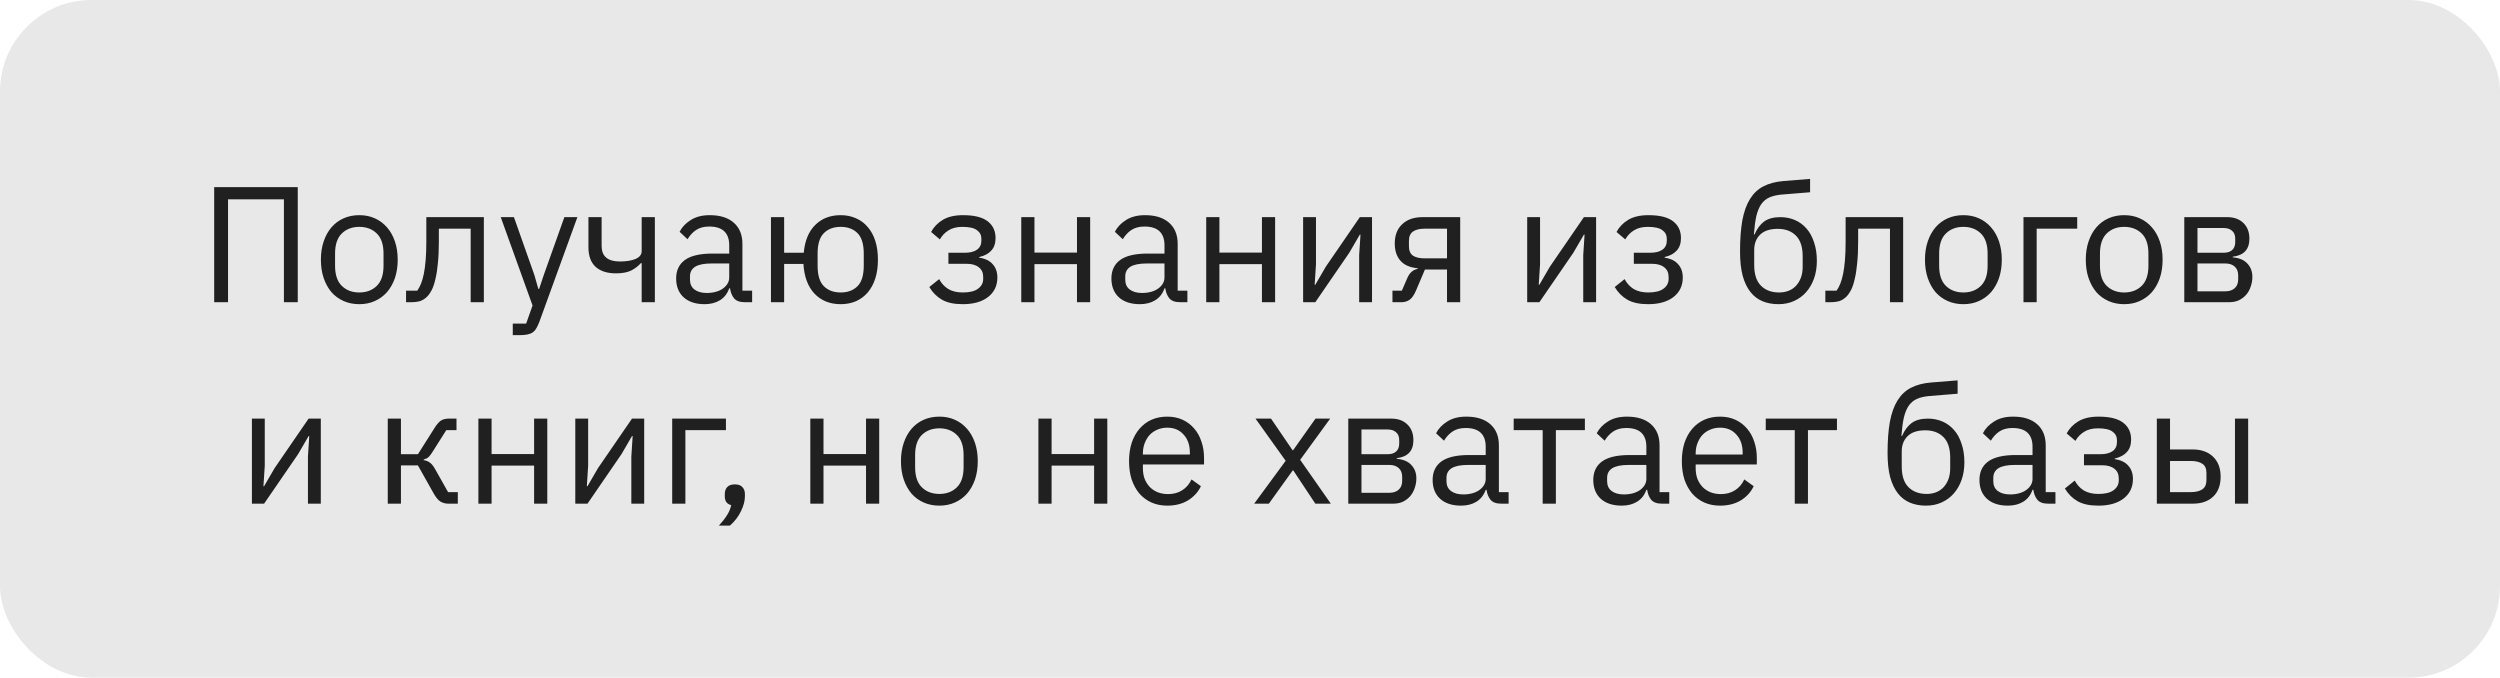 <?xml version="1.0" encoding="UTF-8"?> <svg xmlns="http://www.w3.org/2000/svg" width="273" height="74" viewBox="0 0 273 74" fill="none"> <rect width="273" height="74" rx="10" fill="#E8E8E8"></rect> <path d="M23.389 20.436H32.515V33H31.003V21.768H24.901V33H23.389V20.436ZM39.235 33.216C38.611 33.216 38.041 33.102 37.525 32.874C37.009 32.646 36.565 32.322 36.193 31.902C35.833 31.47 35.551 30.96 35.347 30.372C35.143 29.772 35.041 29.1 35.041 28.356C35.041 27.624 35.143 26.958 35.347 26.358C35.551 25.758 35.833 25.248 36.193 24.828C36.565 24.396 37.009 24.066 37.525 23.838C38.041 23.61 38.611 23.496 39.235 23.496C39.859 23.496 40.423 23.61 40.927 23.838C41.443 24.066 41.887 24.396 42.259 24.828C42.631 25.248 42.919 25.758 43.123 26.358C43.327 26.958 43.429 27.624 43.429 28.356C43.429 29.1 43.327 29.772 43.123 30.372C42.919 30.96 42.631 31.47 42.259 31.902C41.887 32.322 41.443 32.646 40.927 32.874C40.423 33.102 39.859 33.216 39.235 33.216ZM39.235 31.938C40.015 31.938 40.651 31.698 41.143 31.218C41.635 30.738 41.881 30.006 41.881 29.022V27.69C41.881 26.706 41.635 25.974 41.143 25.494C40.651 25.014 40.015 24.774 39.235 24.774C38.455 24.774 37.819 25.014 37.327 25.494C36.835 25.974 36.589 26.706 36.589 27.69V29.022C36.589 30.006 36.835 30.738 37.327 31.218C37.819 31.698 38.455 31.938 39.235 31.938ZM44.341 31.74H45.565C45.721 31.524 45.859 31.266 45.979 30.966C46.099 30.666 46.201 30.306 46.285 29.886C46.369 29.466 46.435 28.968 46.483 28.392C46.531 27.816 46.555 27.138 46.555 26.358V23.712H52.837V33H51.397V24.972H47.923V26.394C47.923 27.294 47.887 28.08 47.815 28.752C47.755 29.424 47.665 30 47.545 30.48C47.437 30.96 47.305 31.356 47.149 31.668C46.993 31.968 46.825 32.208 46.645 32.388C46.417 32.616 46.165 32.778 45.889 32.874C45.613 32.958 45.283 33 44.899 33H44.341V31.74ZM61.629 23.712H63.051L58.893 35.16C58.785 35.436 58.677 35.664 58.569 35.844C58.461 36.036 58.329 36.186 58.173 36.294C58.017 36.402 57.819 36.48 57.579 36.528C57.351 36.576 57.069 36.6 56.733 36.6H55.995V35.34H57.453L58.155 33.36L54.681 23.712H56.121L58.353 30.03L58.785 31.542H58.875L59.379 30.03L61.629 23.712ZM70.071 28.734H69.981C69.693 29.058 69.339 29.328 68.919 29.544C68.499 29.748 67.947 29.85 67.263 29.85C66.315 29.85 65.577 29.616 65.049 29.148C64.521 28.668 64.257 27.948 64.257 26.988V23.712H65.697V26.862C65.697 27.99 66.363 28.554 67.695 28.554C68.379 28.554 68.943 28.464 69.387 28.284C69.843 28.092 70.071 27.804 70.071 27.42V23.712H71.511V33H70.071V28.734ZM81.323 33C80.783 33 80.393 32.856 80.153 32.568C79.925 32.28 79.781 31.92 79.721 31.488H79.631C79.427 32.064 79.091 32.496 78.623 32.784C78.155 33.072 77.597 33.216 76.949 33.216C75.965 33.216 75.197 32.964 74.645 32.46C74.105 31.956 73.835 31.272 73.835 30.408C73.835 29.532 74.153 28.86 74.789 28.392C75.437 27.924 76.439 27.69 77.795 27.69H79.631V26.772C79.631 26.112 79.451 25.608 79.091 25.26C78.731 24.912 78.179 24.738 77.435 24.738C76.871 24.738 76.397 24.864 76.013 25.116C75.641 25.368 75.329 25.704 75.077 26.124L74.213 25.314C74.465 24.81 74.867 24.384 75.419 24.036C75.971 23.676 76.667 23.496 77.507 23.496C78.635 23.496 79.511 23.772 80.135 24.324C80.759 24.876 81.071 25.644 81.071 26.628V31.74H82.133V33H81.323ZM77.183 31.992C77.543 31.992 77.873 31.95 78.173 31.866C78.473 31.782 78.731 31.662 78.947 31.506C79.163 31.35 79.331 31.17 79.451 30.966C79.571 30.762 79.631 30.54 79.631 30.3V28.77H77.723C76.895 28.77 76.289 28.89 75.905 29.13C75.533 29.37 75.347 29.718 75.347 30.174V30.552C75.347 31.008 75.509 31.362 75.833 31.614C76.169 31.866 76.619 31.992 77.183 31.992ZM91.802 33.216C90.626 33.216 89.672 32.832 88.94 32.064C88.22 31.296 87.818 30.216 87.734 28.824H85.628V33H84.188V23.712H85.628V27.6H87.77C87.89 26.292 88.304 25.284 89.012 24.576C89.732 23.856 90.662 23.496 91.802 23.496C92.414 23.496 92.972 23.61 93.476 23.838C93.98 24.054 94.406 24.372 94.754 24.792C95.114 25.2 95.39 25.704 95.582 26.304C95.774 26.904 95.87 27.588 95.87 28.356C95.87 29.124 95.774 29.808 95.582 30.408C95.39 31.008 95.114 31.518 94.754 31.938C94.406 32.346 93.98 32.664 93.476 32.892C92.972 33.108 92.414 33.216 91.802 33.216ZM91.802 31.938C92.57 31.938 93.182 31.71 93.638 31.254C94.094 30.798 94.322 30.054 94.322 29.022V27.69C94.322 26.658 94.094 25.914 93.638 25.458C93.182 25.002 92.57 24.774 91.802 24.774C91.034 24.774 90.422 25.002 89.966 25.458C89.51 25.914 89.282 26.658 89.282 27.69V29.022C89.282 30.054 89.51 30.798 89.966 31.254C90.422 31.71 91.034 31.938 91.802 31.938ZM105.133 33.216C104.185 33.216 103.429 33.054 102.865 32.73C102.301 32.406 101.839 31.944 101.479 31.344L102.559 30.48C102.799 30.936 103.129 31.296 103.549 31.56C103.981 31.812 104.509 31.938 105.133 31.938C105.889 31.938 106.447 31.8 106.807 31.524C107.179 31.248 107.365 30.894 107.365 30.462V30.246C107.365 29.778 107.203 29.424 106.879 29.184C106.567 28.932 106.123 28.806 105.547 28.806H103.567V27.6H105.367C105.943 27.6 106.387 27.486 106.699 27.258C107.011 27.03 107.167 26.706 107.167 26.286V26.07C107.167 25.674 107.005 25.362 106.681 25.134C106.369 24.894 105.841 24.774 105.097 24.774C104.485 24.774 103.981 24.9 103.585 25.152C103.189 25.392 102.871 25.722 102.631 26.142L101.677 25.332C101.965 24.792 102.385 24.354 102.937 24.018C103.501 23.67 104.245 23.496 105.169 23.496C106.381 23.496 107.275 23.718 107.851 24.162C108.427 24.606 108.715 25.218 108.715 25.998C108.715 26.574 108.559 27.03 108.247 27.366C107.947 27.702 107.509 27.936 106.933 28.068V28.14C107.593 28.236 108.085 28.476 108.409 28.86C108.745 29.232 108.913 29.712 108.913 30.3C108.913 31.2 108.571 31.914 107.887 32.442C107.215 32.958 106.297 33.216 105.133 33.216ZM111.522 23.712H112.962V27.582H117.606V23.712H119.046V33H117.606V28.842H112.962V33H111.522V23.712ZM128.854 33C128.314 33 127.924 32.856 127.684 32.568C127.456 32.28 127.312 31.92 127.252 31.488H127.162C126.958 32.064 126.622 32.496 126.154 32.784C125.686 33.072 125.128 33.216 124.48 33.216C123.496 33.216 122.728 32.964 122.176 32.46C121.636 31.956 121.366 31.272 121.366 30.408C121.366 29.532 121.684 28.86 122.32 28.392C122.968 27.924 123.97 27.69 125.326 27.69H127.162V26.772C127.162 26.112 126.982 25.608 126.622 25.26C126.262 24.912 125.71 24.738 124.966 24.738C124.402 24.738 123.928 24.864 123.544 25.116C123.172 25.368 122.86 25.704 122.608 26.124L121.744 25.314C121.996 24.81 122.398 24.384 122.95 24.036C123.502 23.676 124.198 23.496 125.038 23.496C126.166 23.496 127.042 23.772 127.666 24.324C128.29 24.876 128.602 25.644 128.602 26.628V31.74H129.664V33H128.854ZM124.714 31.992C125.074 31.992 125.404 31.95 125.704 31.866C126.004 31.782 126.262 31.662 126.478 31.506C126.694 31.35 126.862 31.17 126.982 30.966C127.102 30.762 127.162 30.54 127.162 30.3V28.77H125.254C124.426 28.77 123.82 28.89 123.436 29.13C123.064 29.37 122.878 29.718 122.878 30.174V30.552C122.878 31.008 123.04 31.362 123.364 31.614C123.7 31.866 124.15 31.992 124.714 31.992ZM131.719 23.712H133.159V27.582H137.803V23.712H139.243V33H137.803V28.842H133.159V33H131.719V23.712ZM142.301 23.712H143.705V28.86L143.561 31.092H143.633L144.785 29.112L148.493 23.712H149.825V33H148.421V27.852L148.565 25.62H148.493L147.341 27.6L143.633 33H142.301V23.712ZM152.056 31.74H153.082L153.676 30.372C153.808 30.06 153.97 29.826 154.162 29.67C154.354 29.502 154.57 29.4 154.81 29.364V29.292C153.982 29.22 153.358 28.95 152.938 28.482C152.518 28.014 152.308 27.384 152.308 26.592C152.308 25.692 152.578 24.99 153.118 24.486C153.658 23.97 154.402 23.712 155.35 23.712H159.454V33H158.014V29.436H155.602L154.63 31.722C154.414 32.226 154.174 32.568 153.91 32.748C153.658 32.916 153.37 33 153.046 33H152.056V31.74ZM158.014 28.212V24.972H155.566C155.026 24.972 154.606 25.074 154.306 25.278C154.006 25.482 153.856 25.824 153.856 26.304V26.898C153.856 27.378 154.006 27.72 154.306 27.924C154.606 28.116 155.026 28.212 155.566 28.212H158.014ZM166.77 23.712H168.174V28.86L168.03 31.092H168.102L169.254 29.112L172.962 23.712H174.294V33H172.89V27.852L173.034 25.62H172.962L171.81 27.6L168.102 33H166.77V23.712ZM179.98 33.216C179.032 33.216 178.276 33.054 177.712 32.73C177.148 32.406 176.686 31.944 176.326 31.344L177.406 30.48C177.646 30.936 177.976 31.296 178.396 31.56C178.828 31.812 179.356 31.938 179.98 31.938C180.736 31.938 181.294 31.8 181.654 31.524C182.026 31.248 182.212 30.894 182.212 30.462V30.246C182.212 29.778 182.05 29.424 181.726 29.184C181.414 28.932 180.97 28.806 180.394 28.806H178.414V27.6H180.214C180.79 27.6 181.234 27.486 181.546 27.258C181.858 27.03 182.014 26.706 182.014 26.286V26.07C182.014 25.674 181.852 25.362 181.528 25.134C181.216 24.894 180.688 24.774 179.944 24.774C179.332 24.774 178.828 24.9 178.432 25.152C178.036 25.392 177.718 25.722 177.478 26.142L176.524 25.332C176.812 24.792 177.232 24.354 177.784 24.018C178.348 23.67 179.092 23.496 180.016 23.496C181.228 23.496 182.122 23.718 182.698 24.162C183.274 24.606 183.562 25.218 183.562 25.998C183.562 26.574 183.406 27.03 183.094 27.366C182.794 27.702 182.356 27.936 181.78 28.068V28.14C182.44 28.236 182.932 28.476 183.256 28.86C183.592 29.232 183.76 29.712 183.76 30.3C183.76 31.2 183.418 31.914 182.734 32.442C182.062 32.958 181.144 33.216 179.98 33.216ZM194.206 33.216C193.558 33.216 192.976 33.108 192.46 32.892C191.944 32.676 191.506 32.34 191.146 31.884C190.786 31.428 190.504 30.84 190.3 30.12C190.108 29.388 190.012 28.506 190.012 27.474C190.012 26.142 190.096 25.002 190.264 24.054C190.444 23.106 190.726 22.326 191.11 21.714C191.494 21.102 191.98 20.646 192.568 20.346C193.168 20.034 193.894 19.842 194.746 19.77L197.662 19.536V20.994L194.566 21.246C194.038 21.294 193.594 21.396 193.234 21.552C192.874 21.708 192.574 21.954 192.334 22.29C192.106 22.614 191.926 23.046 191.794 23.586C191.674 24.126 191.584 24.798 191.524 25.602H191.596C191.872 24.966 192.226 24.492 192.658 24.18C193.102 23.868 193.684 23.712 194.404 23.712C194.992 23.712 195.532 23.82 196.024 24.036C196.516 24.252 196.936 24.564 197.284 24.972C197.632 25.368 197.902 25.866 198.094 26.466C198.298 27.054 198.4 27.726 198.4 28.482C198.4 29.19 198.298 29.832 198.094 30.408C197.89 30.984 197.602 31.482 197.23 31.902C196.858 32.322 196.414 32.646 195.898 32.874C195.394 33.102 194.83 33.216 194.206 33.216ZM194.278 31.938C194.65 31.938 194.992 31.878 195.304 31.758C195.616 31.638 195.886 31.458 196.114 31.218C196.342 30.978 196.522 30.684 196.654 30.336C196.786 29.988 196.852 29.58 196.852 29.112V27.978C196.852 26.97 196.606 26.22 196.114 25.728C195.622 25.236 194.962 24.99 194.134 24.99C193.27 24.99 192.622 25.206 192.19 25.638C191.77 26.058 191.56 26.61 191.56 27.294V28.95C191.56 29.958 191.806 30.708 192.298 31.2C192.79 31.692 193.45 31.938 194.278 31.938ZM199.328 31.74H200.552C200.708 31.524 200.846 31.266 200.966 30.966C201.086 30.666 201.188 30.306 201.272 29.886C201.356 29.466 201.422 28.968 201.47 28.392C201.518 27.816 201.542 27.138 201.542 26.358V23.712H207.824V33H206.384V24.972H202.91V26.394C202.91 27.294 202.874 28.08 202.802 28.752C202.742 29.424 202.652 30 202.532 30.48C202.424 30.96 202.292 31.356 202.136 31.668C201.98 31.968 201.812 32.208 201.632 32.388C201.404 32.616 201.152 32.778 200.876 32.874C200.6 32.958 200.27 33 199.886 33H199.328V31.74ZM214.401 33.216C213.777 33.216 213.207 33.102 212.691 32.874C212.175 32.646 211.731 32.322 211.359 31.902C210.999 31.47 210.717 30.96 210.513 30.372C210.309 29.772 210.207 29.1 210.207 28.356C210.207 27.624 210.309 26.958 210.513 26.358C210.717 25.758 210.999 25.248 211.359 24.828C211.731 24.396 212.175 24.066 212.691 23.838C213.207 23.61 213.777 23.496 214.401 23.496C215.025 23.496 215.589 23.61 216.093 23.838C216.609 24.066 217.053 24.396 217.425 24.828C217.797 25.248 218.085 25.758 218.289 26.358C218.493 26.958 218.595 27.624 218.595 28.356C218.595 29.1 218.493 29.772 218.289 30.372C218.085 30.96 217.797 31.47 217.425 31.902C217.053 32.322 216.609 32.646 216.093 32.874C215.589 33.102 215.025 33.216 214.401 33.216ZM214.401 31.938C215.181 31.938 215.817 31.698 216.309 31.218C216.801 30.738 217.047 30.006 217.047 29.022V27.69C217.047 26.706 216.801 25.974 216.309 25.494C215.817 25.014 215.181 24.774 214.401 24.774C213.621 24.774 212.985 25.014 212.493 25.494C212.001 25.974 211.755 26.706 211.755 27.69V29.022C211.755 30.006 212.001 30.738 212.493 31.218C212.985 31.698 213.621 31.938 214.401 31.938ZM220.964 23.712H226.832V24.972H222.404V33H220.964V23.712ZM231.962 33.216C231.338 33.216 230.768 33.102 230.252 32.874C229.736 32.646 229.292 32.322 228.92 31.902C228.56 31.47 228.278 30.96 228.074 30.372C227.87 29.772 227.768 29.1 227.768 28.356C227.768 27.624 227.87 26.958 228.074 26.358C228.278 25.758 228.56 25.248 228.92 24.828C229.292 24.396 229.736 24.066 230.252 23.838C230.768 23.61 231.338 23.496 231.962 23.496C232.586 23.496 233.15 23.61 233.654 23.838C234.17 24.066 234.614 24.396 234.986 24.828C235.358 25.248 235.646 25.758 235.85 26.358C236.054 26.958 236.156 27.624 236.156 28.356C236.156 29.1 236.054 29.772 235.85 30.372C235.646 30.96 235.358 31.47 234.986 31.902C234.614 32.322 234.17 32.646 233.654 32.874C233.15 33.102 232.586 33.216 231.962 33.216ZM231.962 31.938C232.742 31.938 233.378 31.698 233.87 31.218C234.362 30.738 234.608 30.006 234.608 29.022V27.69C234.608 26.706 234.362 25.974 233.87 25.494C233.378 25.014 232.742 24.774 231.962 24.774C231.182 24.774 230.546 25.014 230.054 25.494C229.562 25.974 229.316 26.706 229.316 27.69V29.022C229.316 30.006 229.562 30.738 230.054 31.218C230.546 31.698 231.182 31.938 231.962 31.938ZM238.524 23.712H243.204C243.96 23.712 244.554 23.928 244.986 24.36C245.418 24.78 245.634 25.35 245.634 26.07C245.634 27.234 245.028 27.888 243.816 28.032V28.104C244.536 28.164 245.07 28.392 245.418 28.788C245.778 29.172 245.958 29.652 245.958 30.228C245.958 30.6 245.898 30.954 245.778 31.29C245.67 31.626 245.508 31.92 245.292 32.172C245.076 32.424 244.812 32.628 244.5 32.784C244.188 32.928 243.834 33 243.438 33H238.524V23.712ZM243.006 31.812C243.438 31.812 243.78 31.698 244.032 31.47C244.284 31.242 244.41 30.918 244.41 30.498V30.084C244.41 29.664 244.284 29.34 244.032 29.112C243.78 28.884 243.438 28.77 243.006 28.77H239.964V31.812H243.006ZM242.826 27.6C243.222 27.6 243.528 27.504 243.744 27.312C243.972 27.108 244.086 26.82 244.086 26.448V26.052C244.086 25.68 243.972 25.398 243.744 25.206C243.528 25.002 243.222 24.9 242.826 24.9H239.964V27.6H242.826ZM27.508 45.712H28.912V50.86L28.767 53.092H28.84L29.991 51.112L33.7 45.712H35.032V55H33.627V49.852L33.772 47.62H33.7L32.547 49.6L28.84 55H27.508V45.712ZM42.343 45.712H43.783V49.6H45.638L47.438 46.756C47.569 46.54 47.696 46.366 47.816 46.234C47.935 46.09 48.056 45.982 48.175 45.91C48.295 45.838 48.422 45.79 48.553 45.766C48.685 45.73 48.836 45.712 49.004 45.712H49.849V46.972H48.733L47.276 49.276C47.179 49.432 47.096 49.558 47.023 49.654C46.952 49.75 46.88 49.834 46.807 49.906C46.736 49.966 46.657 50.02 46.574 50.068C46.489 50.104 46.388 50.14 46.267 50.176V50.248C46.52 50.284 46.736 50.368 46.916 50.5C47.108 50.62 47.306 50.86 47.51 51.22L48.931 53.74H49.993V55H48.95C48.638 55 48.349 54.922 48.086 54.766C47.834 54.598 47.587 54.298 47.347 53.866L45.638 50.824H43.783V55H42.343V45.712ZM52.24 45.712H53.68V49.582H58.324V45.712H59.764V55H58.324V50.842H53.68V55H52.24V45.712ZM62.822 45.712H64.226V50.86L64.082 53.092H64.154L65.306 51.112L69.014 45.712H70.346V55H68.942V49.852L69.086 47.62H69.014L67.862 49.6L64.154 55H62.822V45.712ZM73.404 45.712H79.272V46.972H74.844V55H73.404V45.712ZM80.246 52.894C80.63 52.894 80.906 52.996 81.074 53.2C81.254 53.392 81.344 53.644 81.344 53.956V54.208C81.344 54.7 81.2 55.24 80.912 55.828C80.624 56.428 80.222 56.95 79.706 57.394H78.5C78.86 57.01 79.148 56.644 79.364 56.296C79.592 55.96 79.754 55.582 79.85 55.162C79.61 55.102 79.43 54.988 79.31 54.82C79.202 54.652 79.148 54.448 79.148 54.208V53.956C79.148 53.644 79.232 53.392 79.4 53.2C79.58 52.996 79.862 52.894 80.246 52.894ZM88.486 45.712H89.926V49.582H94.57V45.712H96.01V55H94.57V50.842H89.926V55H88.486V45.712ZM102.578 55.216C101.954 55.216 101.384 55.102 100.868 54.874C100.352 54.646 99.908 54.322 99.536 53.902C99.176 53.47 98.894 52.96 98.69 52.372C98.486 51.772 98.384 51.1 98.384 50.356C98.384 49.624 98.486 48.958 98.69 48.358C98.894 47.758 99.176 47.248 99.536 46.828C99.908 46.396 100.352 46.066 100.868 45.838C101.384 45.61 101.954 45.496 102.578 45.496C103.202 45.496 103.766 45.61 104.27 45.838C104.786 46.066 105.23 46.396 105.602 46.828C105.974 47.248 106.262 47.758 106.466 48.358C106.67 48.958 106.772 49.624 106.772 50.356C106.772 51.1 106.67 51.772 106.466 52.372C106.262 52.96 105.974 53.47 105.602 53.902C105.23 54.322 104.786 54.646 104.27 54.874C103.766 55.102 103.202 55.216 102.578 55.216ZM102.578 53.938C103.358 53.938 103.994 53.698 104.486 53.218C104.978 52.738 105.224 52.006 105.224 51.022V49.69C105.224 48.706 104.978 47.974 104.486 47.494C103.994 47.014 103.358 46.774 102.578 46.774C101.798 46.774 101.162 47.014 100.67 47.494C100.178 47.974 99.932 48.706 99.932 49.69V51.022C99.932 52.006 100.178 52.738 100.67 53.218C101.162 53.698 101.798 53.938 102.578 53.938ZM113.394 45.712H114.834V49.582H119.478V45.712H120.918V55H119.478V50.842H114.834V55H113.394V45.712ZM127.468 55.216C126.832 55.216 126.256 55.102 125.74 54.874C125.236 54.646 124.798 54.322 124.426 53.902C124.066 53.47 123.784 52.96 123.58 52.372C123.388 51.772 123.292 51.1 123.292 50.356C123.292 49.624 123.388 48.958 123.58 48.358C123.784 47.758 124.066 47.248 124.426 46.828C124.798 46.396 125.236 46.066 125.74 45.838C126.256 45.61 126.832 45.496 127.468 45.496C128.092 45.496 128.65 45.61 129.142 45.838C129.634 46.066 130.054 46.384 130.402 46.792C130.75 47.188 131.014 47.662 131.194 48.214C131.386 48.766 131.482 49.372 131.482 50.032V50.716H124.804V51.148C124.804 51.544 124.864 51.916 124.984 52.264C125.116 52.6 125.296 52.894 125.524 53.146C125.764 53.398 126.052 53.596 126.388 53.74C126.736 53.884 127.126 53.956 127.558 53.956C128.146 53.956 128.656 53.818 129.088 53.542C129.532 53.266 129.874 52.87 130.114 52.354L131.14 53.092C130.84 53.728 130.372 54.244 129.736 54.64C129.1 55.024 128.344 55.216 127.468 55.216ZM127.468 46.702C127.072 46.702 126.712 46.774 126.388 46.918C126.064 47.05 125.782 47.242 125.542 47.494C125.314 47.746 125.134 48.046 125.002 48.394C124.87 48.73 124.804 49.102 124.804 49.51V49.636H129.934V49.438C129.934 48.61 129.706 47.95 129.25 47.458C128.806 46.954 128.212 46.702 127.468 46.702ZM136.957 55L140.395 50.32L137.101 45.712H138.793L141.151 49.168H141.205L143.653 45.712H145.255L141.979 50.212L145.327 55H143.635L141.223 51.364H141.169L138.559 55H136.957ZM147.232 45.712H151.912C152.668 45.712 153.262 45.928 153.694 46.36C154.126 46.78 154.342 47.35 154.342 48.07C154.342 49.234 153.736 49.888 152.524 50.032V50.104C153.244 50.164 153.778 50.392 154.126 50.788C154.486 51.172 154.666 51.652 154.666 52.228C154.666 52.6 154.606 52.954 154.486 53.29C154.378 53.626 154.216 53.92 154 54.172C153.784 54.424 153.52 54.628 153.208 54.784C152.896 54.928 152.542 55 152.146 55H147.232V45.712ZM151.714 53.812C152.146 53.812 152.488 53.698 152.74 53.47C152.992 53.242 153.118 52.918 153.118 52.498V52.084C153.118 51.664 152.992 51.34 152.74 51.112C152.488 50.884 152.146 50.77 151.714 50.77H148.672V53.812H151.714ZM151.534 49.6C151.93 49.6 152.236 49.504 152.452 49.312C152.68 49.108 152.794 48.82 152.794 48.448V48.052C152.794 47.68 152.68 47.398 152.452 47.206C152.236 47.002 151.93 46.9 151.534 46.9H148.672V49.6H151.534ZM163.931 55C163.391 55 163.001 54.856 162.761 54.568C162.533 54.28 162.389 53.92 162.329 53.488H162.239C162.035 54.064 161.699 54.496 161.231 54.784C160.763 55.072 160.205 55.216 159.557 55.216C158.573 55.216 157.805 54.964 157.253 54.46C156.713 53.956 156.443 53.272 156.443 52.408C156.443 51.532 156.761 50.86 157.397 50.392C158.045 49.924 159.047 49.69 160.403 49.69H162.239V48.772C162.239 48.112 162.059 47.608 161.699 47.26C161.339 46.912 160.787 46.738 160.043 46.738C159.479 46.738 159.005 46.864 158.621 47.116C158.249 47.368 157.937 47.704 157.685 48.124L156.821 47.314C157.073 46.81 157.475 46.384 158.027 46.036C158.579 45.676 159.275 45.496 160.115 45.496C161.243 45.496 162.119 45.772 162.743 46.324C163.367 46.876 163.679 47.644 163.679 48.628V53.74H164.741V55H163.931ZM159.791 53.992C160.151 53.992 160.481 53.95 160.781 53.866C161.081 53.782 161.339 53.662 161.555 53.506C161.771 53.35 161.939 53.17 162.059 52.966C162.179 52.762 162.239 52.54 162.239 52.3V50.77H160.331C159.503 50.77 158.897 50.89 158.513 51.13C158.141 51.37 157.955 51.718 157.955 52.174V52.552C157.955 53.008 158.117 53.362 158.441 53.614C158.777 53.866 159.227 53.992 159.791 53.992ZM168.461 46.972H165.293V45.712H173.069V46.972H169.901V55H168.461V46.972ZM181.474 55C180.934 55 180.544 54.856 180.304 54.568C180.076 54.28 179.932 53.92 179.872 53.488H179.782C179.578 54.064 179.242 54.496 178.774 54.784C178.306 55.072 177.748 55.216 177.1 55.216C176.116 55.216 175.348 54.964 174.796 54.46C174.256 53.956 173.986 53.272 173.986 52.408C173.986 51.532 174.304 50.86 174.94 50.392C175.588 49.924 176.59 49.69 177.946 49.69H179.782V48.772C179.782 48.112 179.602 47.608 179.242 47.26C178.882 46.912 178.33 46.738 177.586 46.738C177.022 46.738 176.548 46.864 176.164 47.116C175.792 47.368 175.48 47.704 175.228 48.124L174.364 47.314C174.616 46.81 175.018 46.384 175.57 46.036C176.122 45.676 176.818 45.496 177.658 45.496C178.786 45.496 179.662 45.772 180.286 46.324C180.91 46.876 181.222 47.644 181.222 48.628V53.74H182.284V55H181.474ZM177.334 53.992C177.694 53.992 178.024 53.95 178.324 53.866C178.624 53.782 178.882 53.662 179.098 53.506C179.314 53.35 179.482 53.17 179.602 52.966C179.722 52.762 179.782 52.54 179.782 52.3V50.77H177.874C177.046 50.77 176.44 50.89 176.056 51.13C175.684 51.37 175.498 51.718 175.498 52.174V52.552C175.498 53.008 175.66 53.362 175.984 53.614C176.32 53.866 176.77 53.992 177.334 53.992ZM187.832 55.216C187.196 55.216 186.62 55.102 186.104 54.874C185.6 54.646 185.162 54.322 184.79 53.902C184.43 53.47 184.148 52.96 183.944 52.372C183.752 51.772 183.656 51.1 183.656 50.356C183.656 49.624 183.752 48.958 183.944 48.358C184.148 47.758 184.43 47.248 184.79 46.828C185.162 46.396 185.6 46.066 186.104 45.838C186.62 45.61 187.196 45.496 187.832 45.496C188.456 45.496 189.014 45.61 189.506 45.838C189.998 46.066 190.418 46.384 190.766 46.792C191.114 47.188 191.378 47.662 191.558 48.214C191.75 48.766 191.846 49.372 191.846 50.032V50.716H185.168V51.148C185.168 51.544 185.228 51.916 185.348 52.264C185.48 52.6 185.66 52.894 185.888 53.146C186.128 53.398 186.416 53.596 186.752 53.74C187.1 53.884 187.49 53.956 187.922 53.956C188.51 53.956 189.02 53.818 189.452 53.542C189.896 53.266 190.238 52.87 190.478 52.354L191.504 53.092C191.204 53.728 190.736 54.244 190.1 54.64C189.464 55.024 188.708 55.216 187.832 55.216ZM187.832 46.702C187.436 46.702 187.076 46.774 186.752 46.918C186.428 47.05 186.146 47.242 185.906 47.494C185.678 47.746 185.498 48.046 185.366 48.394C185.234 48.73 185.168 49.102 185.168 49.51V49.636H190.298V49.438C190.298 48.61 190.07 47.95 189.614 47.458C189.17 46.954 188.576 46.702 187.832 46.702ZM195.988 46.972H192.82V45.712H200.596V46.972H197.428V55H195.988V46.972ZM210.316 55.216C209.668 55.216 209.086 55.108 208.57 54.892C208.054 54.676 207.616 54.34 207.256 53.884C206.896 53.428 206.614 52.84 206.41 52.12C206.218 51.388 206.122 50.506 206.122 49.474C206.122 48.142 206.206 47.002 206.374 46.054C206.554 45.106 206.836 44.326 207.22 43.714C207.604 43.102 208.09 42.646 208.678 42.346C209.278 42.034 210.004 41.842 210.856 41.77L213.772 41.536V42.994L210.676 43.246C210.148 43.294 209.704 43.396 209.344 43.552C208.984 43.708 208.684 43.954 208.444 44.29C208.216 44.614 208.036 45.046 207.904 45.586C207.784 46.126 207.694 46.798 207.634 47.602H207.706C207.982 46.966 208.336 46.492 208.768 46.18C209.212 45.868 209.794 45.712 210.514 45.712C211.102 45.712 211.642 45.82 212.134 46.036C212.626 46.252 213.046 46.564 213.394 46.972C213.742 47.368 214.012 47.866 214.204 48.466C214.408 49.054 214.51 49.726 214.51 50.482C214.51 51.19 214.408 51.832 214.204 52.408C214 52.984 213.712 53.482 213.34 53.902C212.968 54.322 212.524 54.646 212.008 54.874C211.504 55.102 210.94 55.216 210.316 55.216ZM210.388 53.938C210.76 53.938 211.102 53.878 211.414 53.758C211.726 53.638 211.996 53.458 212.224 53.218C212.452 52.978 212.632 52.684 212.764 52.336C212.896 51.988 212.962 51.58 212.962 51.112V49.978C212.962 48.97 212.716 48.22 212.224 47.728C211.732 47.236 211.072 46.99 210.244 46.99C209.38 46.99 208.732 47.206 208.3 47.638C207.88 48.058 207.67 48.61 207.67 49.294V50.95C207.67 51.958 207.916 52.708 208.408 53.2C208.9 53.692 209.56 53.938 210.388 53.938ZM223.644 55C223.104 55 222.714 54.856 222.474 54.568C222.246 54.28 222.102 53.92 222.042 53.488H221.952C221.748 54.064 221.412 54.496 220.944 54.784C220.476 55.072 219.918 55.216 219.27 55.216C218.286 55.216 217.518 54.964 216.966 54.46C216.426 53.956 216.156 53.272 216.156 52.408C216.156 51.532 216.474 50.86 217.11 50.392C217.758 49.924 218.76 49.69 220.116 49.69H221.952V48.772C221.952 48.112 221.772 47.608 221.412 47.26C221.052 46.912 220.5 46.738 219.756 46.738C219.192 46.738 218.718 46.864 218.334 47.116C217.962 47.368 217.65 47.704 217.398 48.124L216.534 47.314C216.786 46.81 217.188 46.384 217.74 46.036C218.292 45.676 218.988 45.496 219.828 45.496C220.956 45.496 221.832 45.772 222.456 46.324C223.08 46.876 223.392 47.644 223.392 48.628V53.74H224.454V55H223.644ZM219.504 53.992C219.864 53.992 220.194 53.95 220.494 53.866C220.794 53.782 221.052 53.662 221.268 53.506C221.484 53.35 221.652 53.17 221.772 52.966C221.892 52.762 221.952 52.54 221.952 52.3V50.77H220.044C219.216 50.77 218.61 50.89 218.226 51.13C217.854 51.37 217.668 51.718 217.668 52.174V52.552C217.668 53.008 217.83 53.362 218.154 53.614C218.49 53.866 218.94 53.992 219.504 53.992ZM229.137 55.216C228.189 55.216 227.433 55.054 226.869 54.73C226.305 54.406 225.843 53.944 225.483 53.344L226.563 52.48C226.803 52.936 227.133 53.296 227.553 53.56C227.985 53.812 228.513 53.938 229.137 53.938C229.893 53.938 230.451 53.8 230.811 53.524C231.183 53.248 231.369 52.894 231.369 52.462V52.246C231.369 51.778 231.207 51.424 230.883 51.184C230.571 50.932 230.127 50.806 229.551 50.806H227.571V49.6H229.371C229.947 49.6 230.391 49.486 230.703 49.258C231.015 49.03 231.171 48.706 231.171 48.286V48.07C231.171 47.674 231.009 47.362 230.685 47.134C230.373 46.894 229.845 46.774 229.101 46.774C228.489 46.774 227.985 46.9 227.589 47.152C227.193 47.392 226.875 47.722 226.635 48.142L225.681 47.332C225.969 46.792 226.389 46.354 226.941 46.018C227.505 45.67 228.249 45.496 229.173 45.496C230.385 45.496 231.279 45.718 231.855 46.162C232.431 46.606 232.719 47.218 232.719 47.998C232.719 48.574 232.563 49.03 232.251 49.366C231.951 49.702 231.513 49.936 230.937 50.068V50.14C231.597 50.236 232.089 50.476 232.413 50.86C232.749 51.232 232.917 51.712 232.917 52.3C232.917 53.2 232.575 53.914 231.891 54.442C231.219 54.958 230.301 55.216 229.137 55.216ZM235.527 45.712H236.967V49.078H239.433C240.369 49.078 241.113 49.342 241.665 49.87C242.217 50.398 242.493 51.124 242.493 52.048C242.493 52.984 242.223 53.71 241.683 54.226C241.143 54.742 240.399 55 239.451 55H235.527V45.712ZM239.235 53.74C239.775 53.74 240.195 53.638 240.495 53.434C240.795 53.23 240.945 52.888 240.945 52.408V51.652C240.945 51.172 240.795 50.836 240.495 50.644C240.195 50.44 239.775 50.338 239.235 50.338H236.967V53.74H239.235ZM244.059 45.712H245.499V55H244.059V45.712Z" fill="#202020"></path> </svg> 
